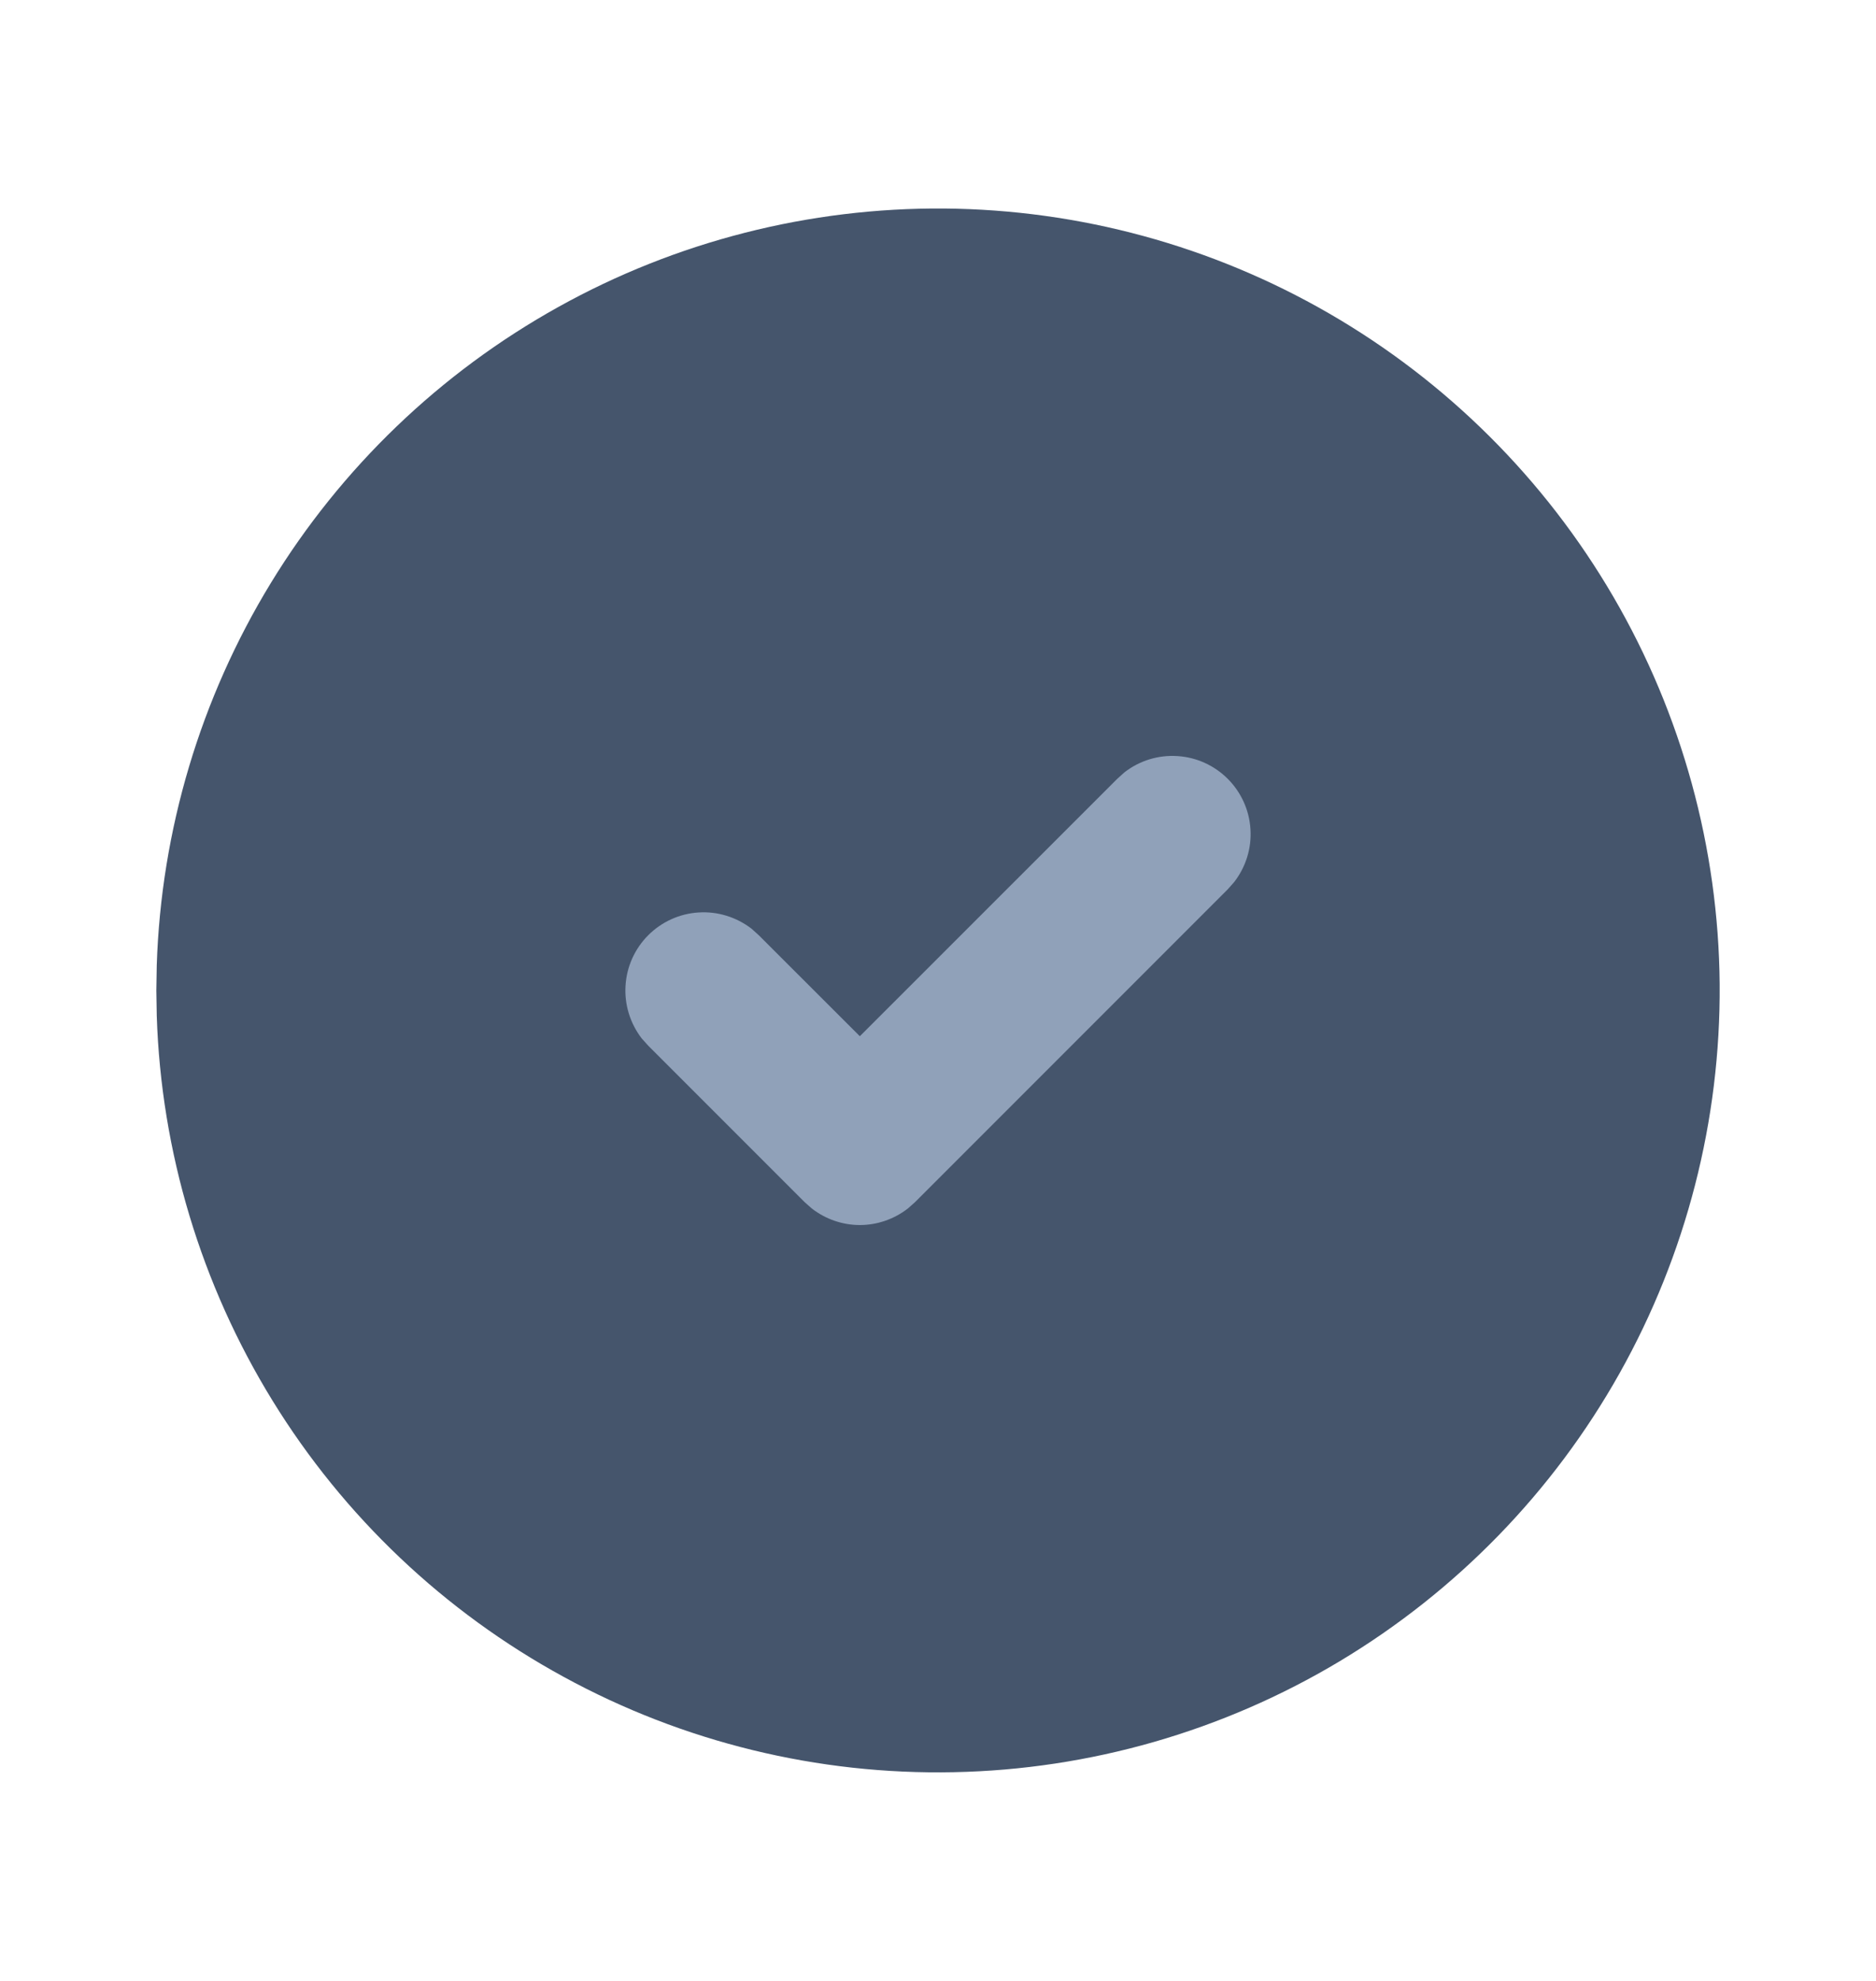 <svg width="18" height="19" viewBox="0 0 18 19" fill="none" xmlns="http://www.w3.org/2000/svg">
<g clip-path="url(#clip0_2050_1808)">
<circle cx="9.5" cy="9.5" r="4.75" fill="#90A1B9"/>
<path d="M12.75 3.005C13.881 3.658 14.822 4.595 15.48 5.724C16.137 6.852 16.489 8.133 16.5 9.439C16.51 10.746 16.179 12.032 15.54 13.171C14.901 14.31 13.975 15.262 12.854 15.934C11.734 16.605 10.457 16.972 9.152 16.998C7.846 17.025 6.555 16.71 5.409 16.084C4.262 15.459 3.298 14.545 2.614 13.433C1.929 12.32 1.546 11.049 1.504 9.743L1.5 9.5L1.504 9.257C1.546 7.962 1.923 6.699 2.598 5.593C3.273 4.487 4.223 3.575 5.356 2.945C6.488 2.315 7.765 1.99 9.061 2C10.357 2.011 11.628 2.357 12.75 3.005ZM11.78 7.47C11.651 7.341 11.479 7.263 11.297 7.252C11.115 7.24 10.935 7.295 10.79 7.407L10.72 7.47L8.25 9.939L7.28 8.97L7.21 8.907C7.065 8.796 6.885 8.74 6.703 8.752C6.521 8.763 6.349 8.841 6.22 8.97C6.091 9.099 6.013 9.271 6.002 9.453C5.99 9.635 6.046 9.815 6.157 9.96L6.22 10.03L7.72 11.53L7.79 11.592C7.922 11.694 8.084 11.75 8.25 11.75C8.416 11.75 8.578 11.694 8.71 11.592L8.78 11.53L11.78 8.53L11.842 8.46C11.954 8.315 12.01 8.135 11.998 7.953C11.987 7.771 11.909 7.599 11.78 7.47Z" fill="#45556C"/>
</g>
<defs>
<clipPath id="clip0_2050_1808">
<rect width="18" height="18" fill="white" transform="translate(0 0.5)"/>
</clipPath>
</defs>
</svg>
